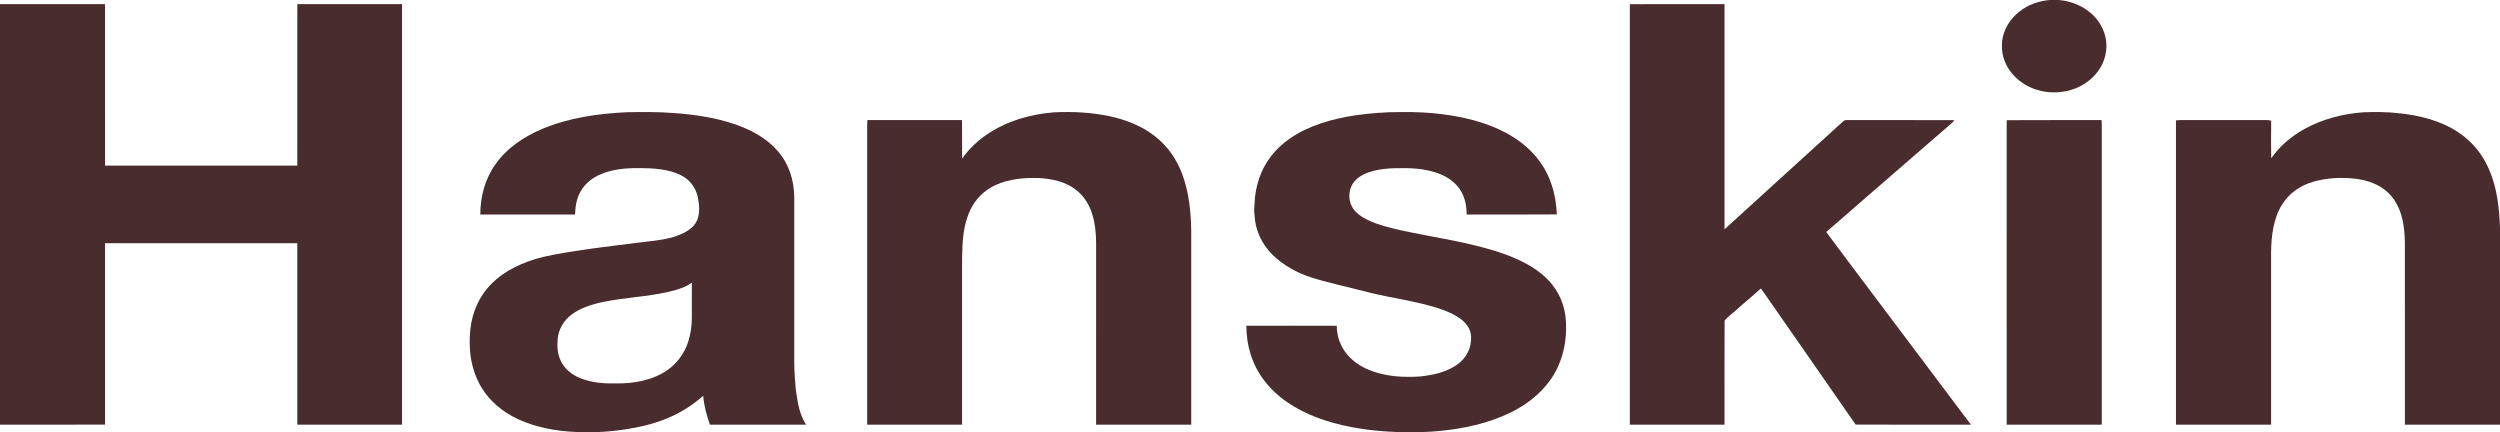 <?xml version="1.0" encoding="utf-8"?>
<svg xmlns="http://www.w3.org/2000/svg" fill="none" height="384" viewBox="0 0 2220 384" width="2220">
<path d="M1820.08 0H1827.93L1828.84 0.085C1843.87 1.492 1857.72 9.477 1864.88 21.268C1870.97 31.008 1872.15 42.782 1868.3 53.353C1865.14 62.517 1857.95 70.578 1848.83 75.715C1836.02 82.954 1819.26 84.039 1805.37 78.563C1792.68 73.647 1782.94 63.602 1779.32 51.793C1777.61 46.767 1777.48 41.613 1777.88 36.408C1779.09 26.261 1784.82 16.733 1793.53 10.045C1800.91 4.264 1810.3 0.856 1820.08 0Z" fill="#482C2E"/>
<path d="M0 3.669C31.053 3.677 62.116 3.643 93.179 3.686C93.323 6.975 93.284 10.264 93.275 13.561C93.284 58.064 93.265 102.568 93.284 147.071C150.186 147.071 207.098 147.071 263.999 147.071C264.038 99.27 263.999 51.469 264.019 3.669C295.014 3.66 326 3.669 356.986 3.66C356.996 128.142 356.986 252.624 356.986 377.107C326 377.107 295.005 377.107 264.019 377.107C264.009 323.389 264.019 269.68 264.009 215.962C207.098 215.962 150.186 215.962 93.275 215.962C93.275 269.654 93.265 323.347 93.284 377.03C62.193 377.2 31.091 377.056 0 377.107V3.669Z" fill="#482C2E"/>
<path d="M1447.36 3.72C1475.27 3.584 1503.43 3.703 1531.36 3.66C1531.37 70.314 1531.37 136.967 1531.36 203.62C1566.41 171.815 1601.5 139.722 1636.53 107.917C1637.57 107.01 1638.43 106.586 1639.94 106.645C1671.73 106.679 1703.55 106.586 1735.34 106.688C1734.3 108.697 1732.46 109.926 1730.73 111.418C1716.11 124.235 1701.25 136.814 1686.64 149.64C1665.07 168.501 1643.19 187.107 1621.69 206.019C1634 222.795 1646.73 239.333 1659.15 256.032C1689.39 296.221 1719.94 336.943 1750.17 377.098C1716.05 377.056 1681.9 377.225 1647.79 377.013C1620.92 338.088 1593.68 299.298 1566.71 260.415C1565.72 258.965 1564.67 257.558 1563.58 256.168C1556.54 262.754 1548.91 268.79 1541.78 275.3C1538.46 278.377 1534.16 281.2 1531.45 284.667C1531.25 315.311 1531.43 346.412 1531.37 377.107C1503.34 377.107 1475.32 377.115 1447.29 377.107C1447.29 255.074 1447.29 133.051 1447.29 11.018C1447.31 8.594 1447.19 6.144 1447.36 3.72Z" fill="#482C2E"/>
<path d="M1244.43 99.493C1268.58 99.188 1293.89 101.748 1316.64 109.19C1336.4 115.743 1354.2 126.161 1366.11 141.826C1377.31 156.33 1381.67 173.038 1382.49 190.398C1355.8 190.661 1329.06 190.432 1302.36 190.508C1302.46 183.786 1301.19 176.666 1297.85 170.588C1294.05 163.459 1286.9 157.754 1278.79 154.584C1268.51 150.439 1256.59 149.192 1245.39 149.311C1234.93 149.235 1224.98 149.718 1215.13 153.117C1208.82 155.338 1203.23 158.992 1200.39 164.603C1197.3 170.944 1197.38 178.726 1201.31 184.778C1204.4 189.525 1209.53 192.924 1214.88 195.51C1223.67 199.672 1233.86 202.198 1243.48 204.393C1274.22 211.116 1307.76 215.295 1337.08 226.043C1349.59 230.629 1361.41 236.588 1371.09 245.048C1382.11 254.797 1388.61 267.605 1390.18 281.27C1391.82 296.257 1389.76 311.93 1383.33 325.943C1376.43 341.023 1363.99 353.543 1348.67 362.435C1329.58 373.481 1307.2 379.27 1284.75 382.017C1267.27 384.119 1249.43 384.314 1231.85 383.187C1210.66 381.864 1188.88 378.16 1169.3 370.717C1150.48 363.512 1133.73 352.789 1122.33 337.53C1111.51 323.188 1106.8 306.37 1106.75 289.246C1133.53 289.255 1160.31 289.17 1187.07 289.289C1186.97 301.428 1192.66 313.312 1203.11 321.28C1215.73 331.19 1234.65 334.92 1251.15 334.606C1260.39 334.809 1269.73 333.572 1278.5 331.02C1286.97 328.503 1295.53 324.146 1300.56 317.44C1304.9 311.939 1306.65 305.005 1306.31 298.384C1305.92 292.341 1302.27 287.102 1297.13 283.262C1290.46 278.345 1282.48 275.336 1274.35 272.844C1255.7 267.198 1234.86 264.435 1216.1 259.815C1199.12 255.322 1181.66 251.72 1164.92 246.557C1151.82 242.37 1139.49 235.52 1130.13 226.357C1120.2 216.693 1114.45 203.715 1114.01 190.703C1113.45 187.253 1113.7 184.007 1114.07 180.557C1114.2 173.046 1115.75 165.544 1118.15 158.347C1122.85 144.378 1132.42 131.815 1145.53 122.923C1162.06 111.488 1182.53 105.664 1202.99 102.468C1216.7 100.527 1230.54 99.425 1244.43 99.493Z" fill="#482C2E"/>
<path d="M2099.01 99.687C2108.92 99.34 2118.93 99.34 2128.77 100.408C2147.97 102.154 2167.41 107.07 2182.96 117.48C2195.56 125.787 2204.59 137.341 2210.19 150.226C2217.48 166.908 2219.3 184.354 2220 202.062V377.108C2191.85 377.108 2163.69 377.108 2135.55 377.108C2135.54 325.154 2135.54 273.199 2135.54 221.245C2135.62 213.929 2135.42 206.504 2134.2 199.256C2132.56 189.016 2128.63 178.623 2120.49 170.935C2112.64 163.594 2102.08 159.881 2090.88 158.635C2078.77 157.329 2065.98 157.974 2054.34 161.322C2042.39 164.73 2032.36 171.977 2026.41 181.751C2018.68 194.221 2016.89 209.801 2016.73 223.788C2016.72 274.878 2016.72 325.984 2016.73 377.074C1988.57 377.15 1960.41 377.091 1932.25 377.108C1932.25 287.033 1932.25 196.967 1932.25 106.901C1935.67 106.528 1939.06 106.638 1942.5 106.647C1964.27 106.647 1986.03 106.655 2007.79 106.647C2010.92 106.697 2013.78 106.341 2016.82 107.164C2016.68 118.268 2016.65 129.466 2016.84 140.562C2024.22 129.856 2034.86 120.811 2046.93 114.25C2062.57 105.655 2080.72 100.984 2099.01 99.687Z" fill="#482C2E"/>
<path d="M936.125 99.731C952.612 98.985 968.878 99.774 984.971 103.131C999.922 106.301 1014.19 111.904 1025.69 121.059C1037.25 130.087 1045.03 141.827 1049.83 154.695C1055.86 170.699 1057.57 188.357 1057.82 205.141C1057.81 262.461 1057.81 319.781 1057.82 377.101C1029.66 377.101 1001.5 377.135 973.333 377.085C973.343 323.163 973.333 269.234 973.343 215.313C973.276 207.395 972.546 199.3 970.328 191.603C967.793 182.609 963.088 174.277 954.993 168.199C946.025 161.375 934.339 158.755 922.759 158.137C909.921 157.56 895.739 158.959 884.197 164.274C873.99 168.911 866.261 176.794 861.815 186.076C855.017 200.165 854.632 214.686 854.325 229.723C854.325 278.855 854.325 327.978 854.325 377.11C826.23 377.11 798.144 377.11 770.048 377.11C770.038 290.121 770.048 203.123 770.048 116.134C770.019 112.964 769.99 109.793 770.24 106.623C798.23 106.674 826.22 106.657 854.21 106.632C854.498 118.016 854.181 129.417 854.383 140.802C860.951 131.511 869.554 123.466 879.732 117.211C896.296 106.826 915.99 101.3 936.125 99.731Z" fill="#482C2E"/>
<path d="M1782.04 106.733C1810.08 106.512 1838.15 106.758 1866.2 106.605C1866.29 107.801 1866.36 108.996 1866.38 110.191C1866.38 199.164 1866.38 288.137 1866.38 377.109C1838.23 377.118 1810.08 377.109 1781.93 377.109C1781.92 290.968 1781.92 204.818 1781.92 118.676C1781.95 114.938 1781.84 111.217 1782 107.479L1782.04 106.733Z" fill="#482C2E"/>
<path clip-rule="evenodd" d="M598.2 100.376C584.191 99.257 570.018 99.393 555.961 99.689C530.486 100.961 505.127 104.64 481.871 114.312C464.875 121.441 449.925 131.681 439.929 145.939C430.413 159.366 426.573 174.777 426.505 190.51C438.527 190.514 450.546 190.513 462.564 190.511C478.587 190.51 494.608 190.509 510.629 190.518C510.927 183.372 511.858 176.574 515.507 170.098C519.367 163.087 526.098 157.671 534.087 154.458C544.284 150.338 555.404 149.16 566.523 149.321C578.958 149.202 593.437 149.974 604.48 155.492C612.603 159.493 617.779 166.622 619.545 174.582C620.957 181.262 621.773 189.162 619.017 195.647C615.964 202.64 608.618 206.684 601.09 209.371C592.768 212.466 583.561 213.515 574.42 214.557C571.443 214.897 568.473 215.236 565.543 215.644C552.792 217.212 540.069 218.789 527.337 220.501C525.299 220.801 523.251 221.099 521.196 221.398C508.182 223.29 494.889 225.222 482.226 228.172C464.952 232.47 448.216 239.989 436.338 252.119C425.142 263.326 419.419 277.431 417.671 292.155C416.202 307.397 417.287 322.418 423.702 336.769C428.925 348.509 437.797 358.775 449.31 366.26C463.598 375.627 480.892 380.408 498.358 382.578C518.464 384.799 539.042 384.129 558.918 380.704C571.487 378.517 583.691 375.449 595.156 370.312C606.045 365.522 615.878 359.063 624.452 351.451C625.172 360.097 627.429 368.871 630.434 377.11H715.797C709.907 367.901 708.51 358.345 707.028 348.207C706.875 347.155 706.72 346.098 706.56 345.034C705.859 337.117 705.321 329.225 705.302 321.273C705.297 296.826 705.297 272.381 705.297 247.936C705.297 223.491 705.297 199.046 705.292 174.599C705.052 160.409 700.952 146.337 691.235 134.851C681.719 123.374 668.161 115.846 653.393 110.599C636.042 104.53 616.751 101.664 598.2 100.376ZM614.354 271.243C614.35 264.495 614.345 257.748 614.358 251C608.491 255.238 601.712 257.18 594.53 258.951C584.26 261.399 573.76 262.686 563.194 263.98C554.15 265.088 545.059 266.202 536.025 268.055C525.952 270.09 515.044 273.497 507.199 279.618C500.199 284.975 495.993 292.731 495.216 300.844C494.707 307.422 494.928 313.796 497.77 319.984C500.852 327.13 507.574 332.793 515.428 335.861C525.261 339.795 535.929 340.676 546.606 340.456C562.795 340.854 580.29 337.497 593.099 328.334C603.652 320.79 609.97 309.982 612.524 298.335C613.83 292.74 614.31 287.069 614.358 281.364C614.358 277.99 614.356 274.616 614.354 271.243Z" fill="#482C2E" fill-rule="evenodd"/>
</svg>